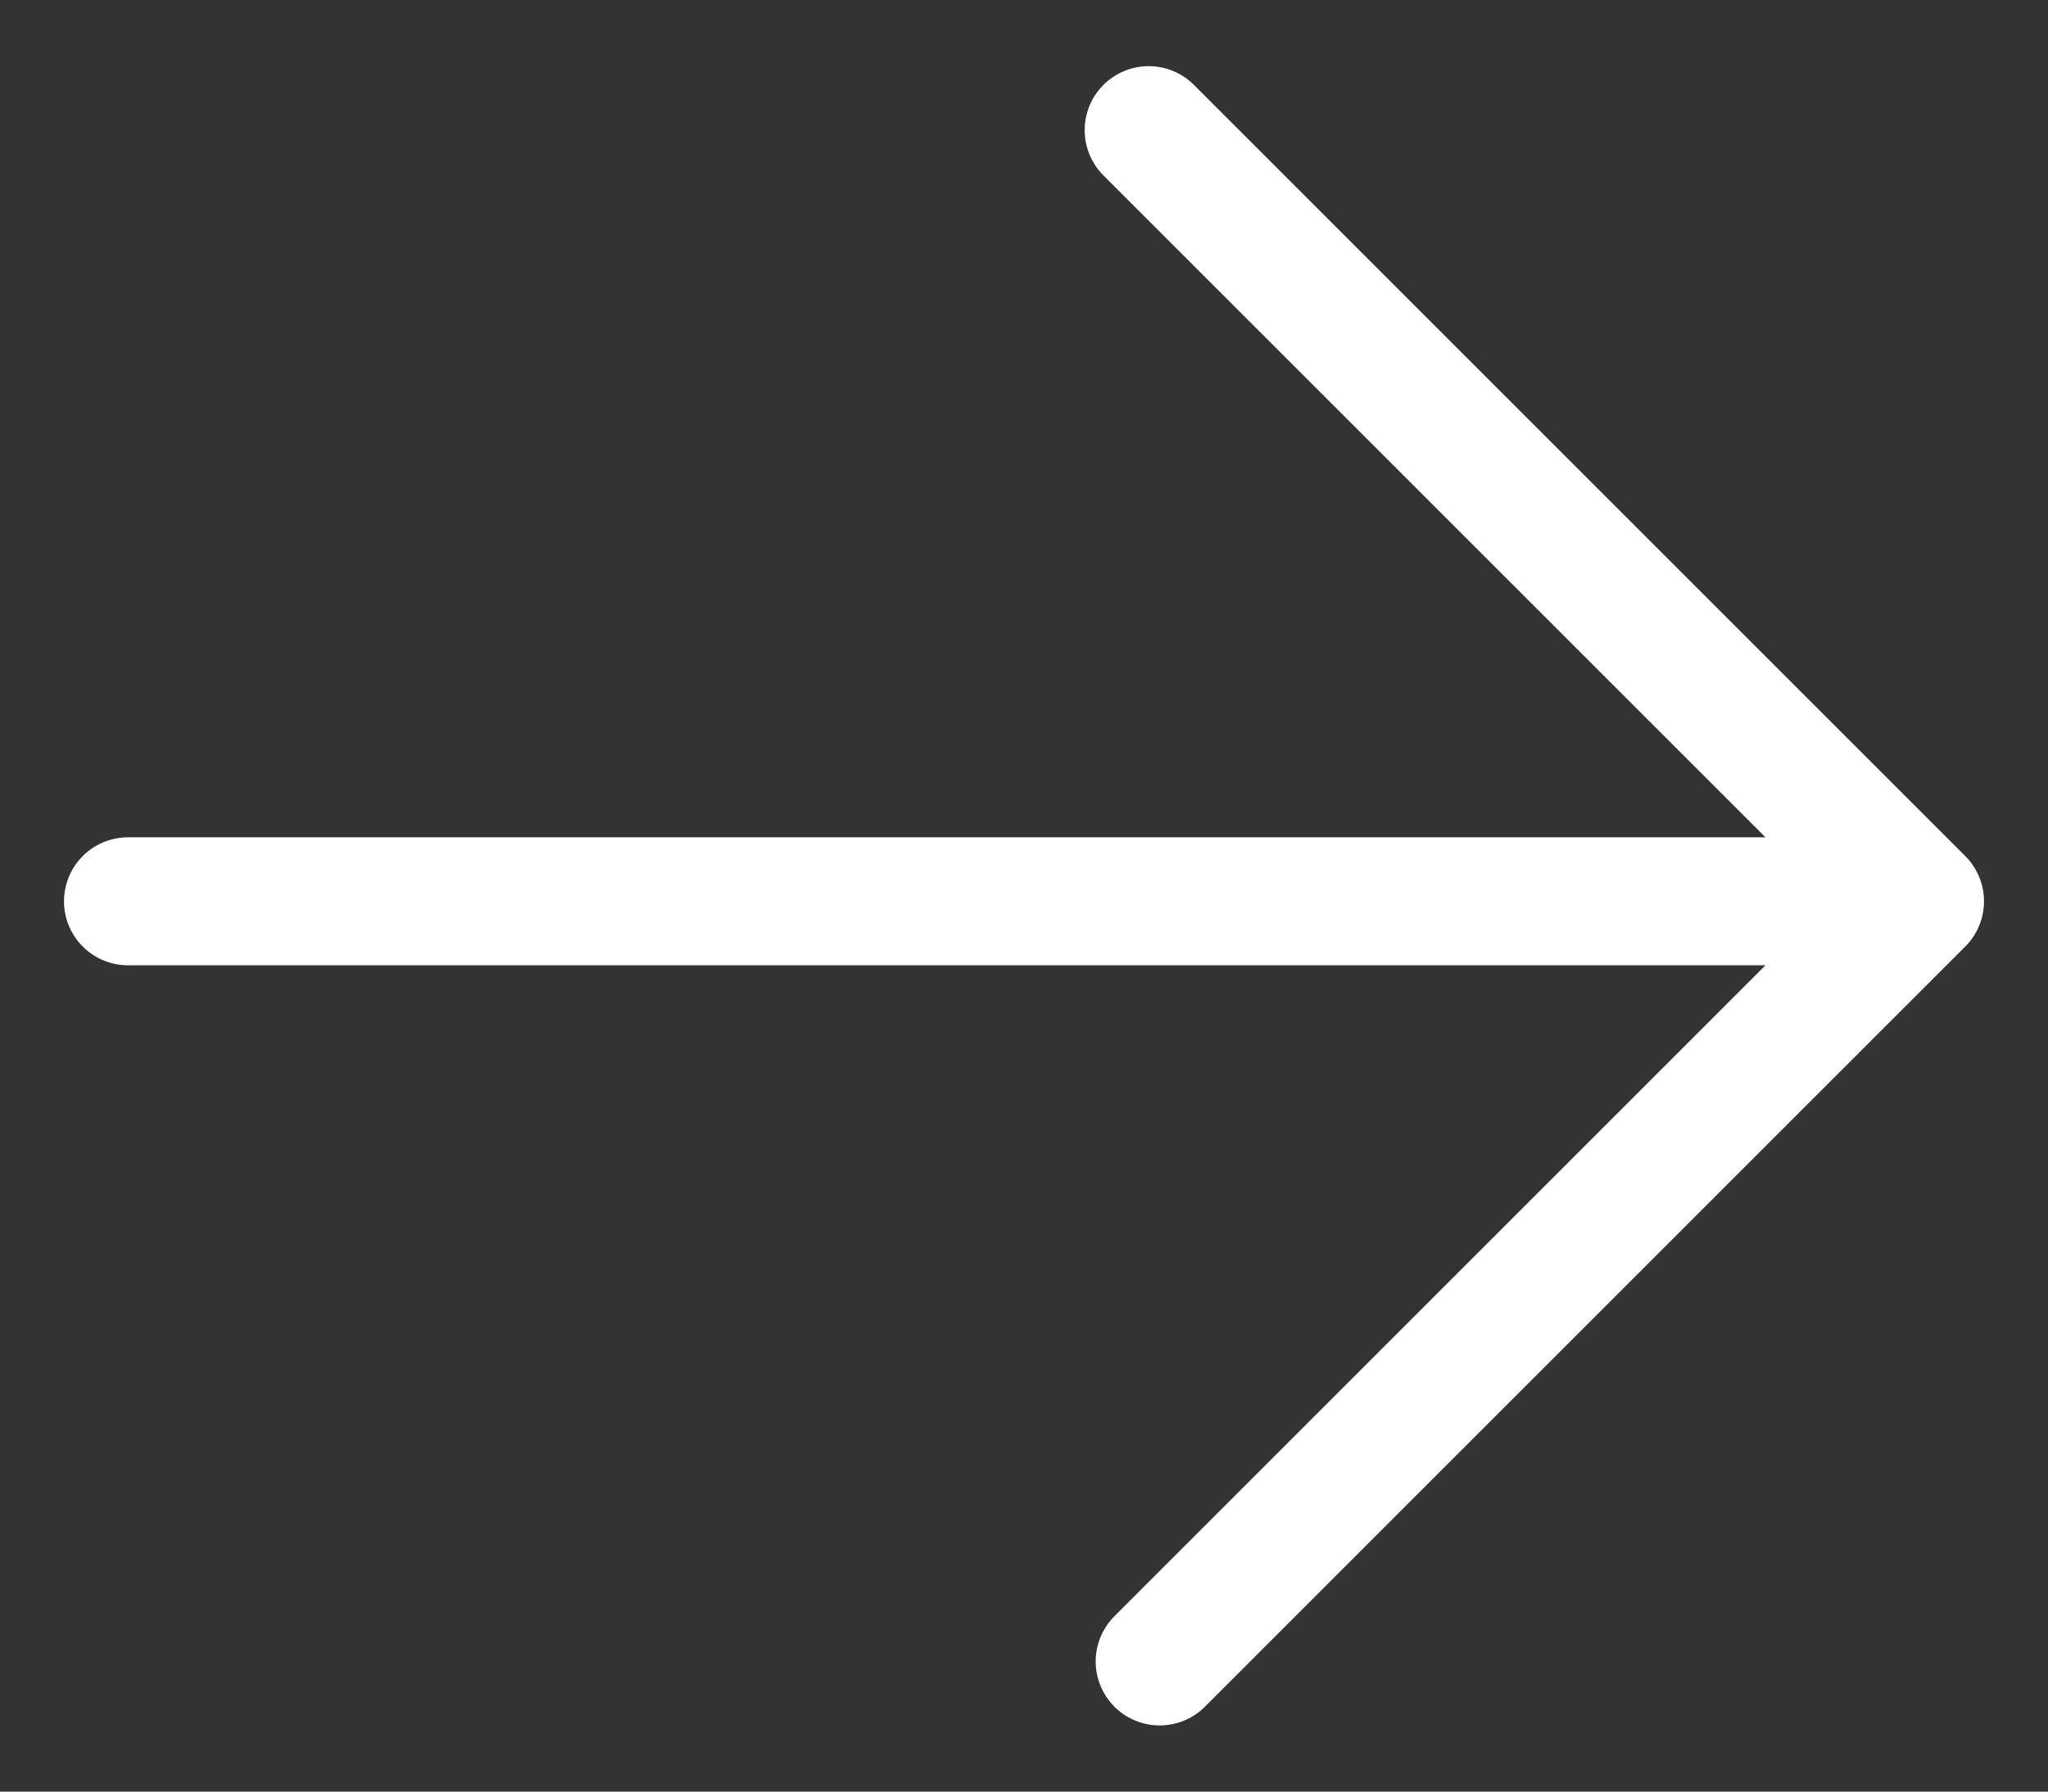<svg width="16" height="14" viewBox="0 0 16 14" fill="none" xmlns="http://www.w3.org/2000/svg">
<rect x="0" y="0" width="16" height="14" fill="#333333" stroke="none"/>
<path d="M8.974 1.017L15 7.043M15 7.043L9.06 12.983M15 7.043L1 7.043" stroke="white" stroke-linecap="round" stroke-linejoin="round"/>
</svg>
